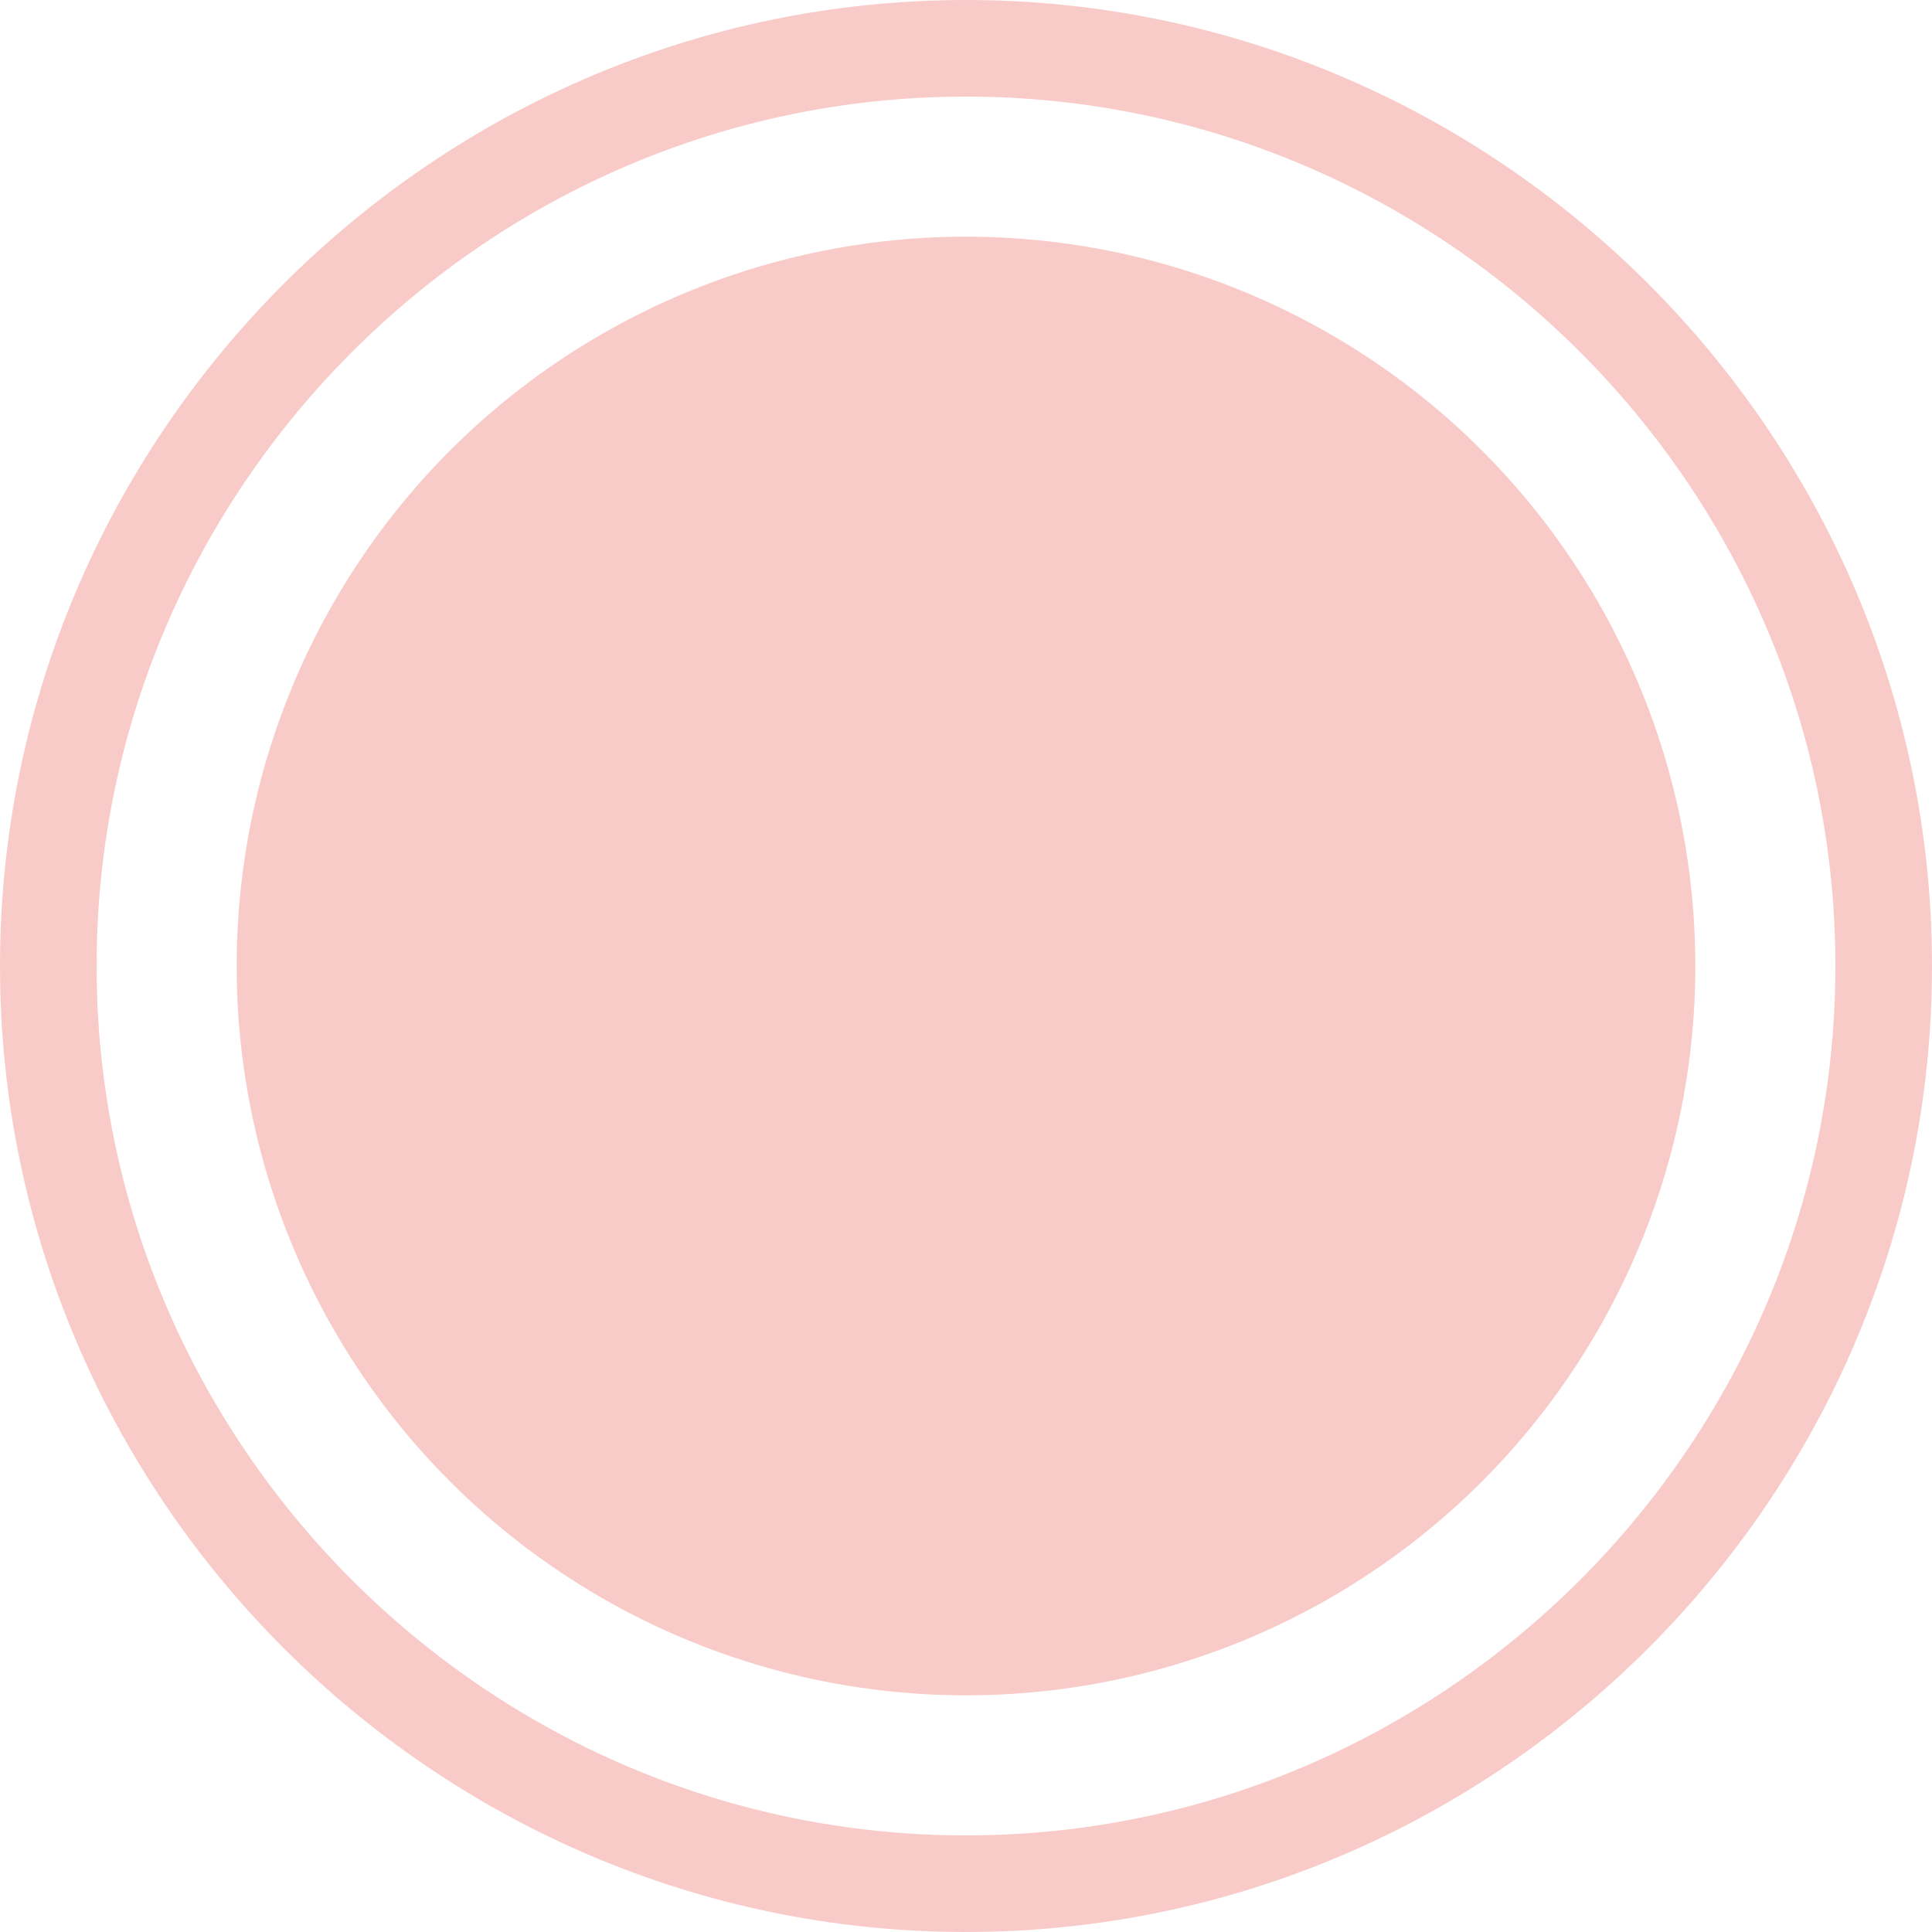 <?xml version="1.0" encoding="UTF-8" standalone="no"?>
<!-- Generator: Adobe Illustrator 18.1.1, SVG Export Plug-In . SVG Version: 6.00 Build 0)  -->

<svg
   xmlns:dc="http://purl.org/dc/elements/1.1/"
   xmlns:cc="http://creativecommons.org/ns#"
   xmlns:rdf="http://www.w3.org/1999/02/22-rdf-syntax-ns#"
   xmlns:svg="http://www.w3.org/2000/svg"
   xmlns="http://www.w3.org/2000/svg"
   xmlns:sodipodi="http://sodipodi.sourceforge.net/DTD/sodipodi-0.dtd"
   xmlns:inkscape="http://www.inkscape.org/namespaces/inkscape"
   version="1.0"
   id="Layer_1"
   x="0px"
   y="0px"
   viewBox="0 0 40 40"
   enable-background="new 0 0 40 40"
   xml:space="preserve"
   sodipodi:docname="CYRCLS-04.svg"
   inkscape:version="0.92.1 r15371"><defs
   id="defs5641" /><sodipodi:namedview
   pagecolor="#ffffff"
   bordercolor="#666666"
   borderopacity="1"
   objecttolerance="10"
   gridtolerance="10"
   guidetolerance="10"
   inkscape:pageopacity="0"
   inkscape:pageshadow="2"
   inkscape:window-width="1920"
   inkscape:window-height="1148"
   id="namedview5639"
   showgrid="false"
   inkscape:zoom="5.9"
   inkscape:cx="-8.7288136"
   inkscape:cy="20"
   inkscape:window-x="-8"
   inkscape:window-y="-8"
   inkscape:window-maximized="1"
   inkscape:current-layer="Layer_1" />
<circle
   opacity="0.7"
   fill="#E53027"
   cx="20"
   cy="20"
   r="15.1"
   id="circle5627"
   style="opacity:0.25" />
<g
   id="g5636"
   style="opacity:0.25">
	<linearGradient
   id="SVGID_1_"
   gradientUnits="userSpaceOnUse"
   x1="5.355835e-003"
   y1="20"
   x2="39.995"
   y2="20">
		<stop
   offset="0"
   style="stop-color:#E53027"
   id="stop5629" />
		<stop
   offset="1"
   style="stop-color:#E53027"
   id="stop5631" />
	</linearGradient>
	<path
   fill="url(#SVGID_1_)"
   d="M20,2c9.9,0,18,8.1,18,18s-8.1,18-18,18S2,29.9,2,20S10.1,2,20,2 M20,0C9,0,0,9,0,20s9,20,20,20   s20-9,20-20S31,0,20,0L20,0z"
   id="path5634"
   style="" />
</g>
</svg>
